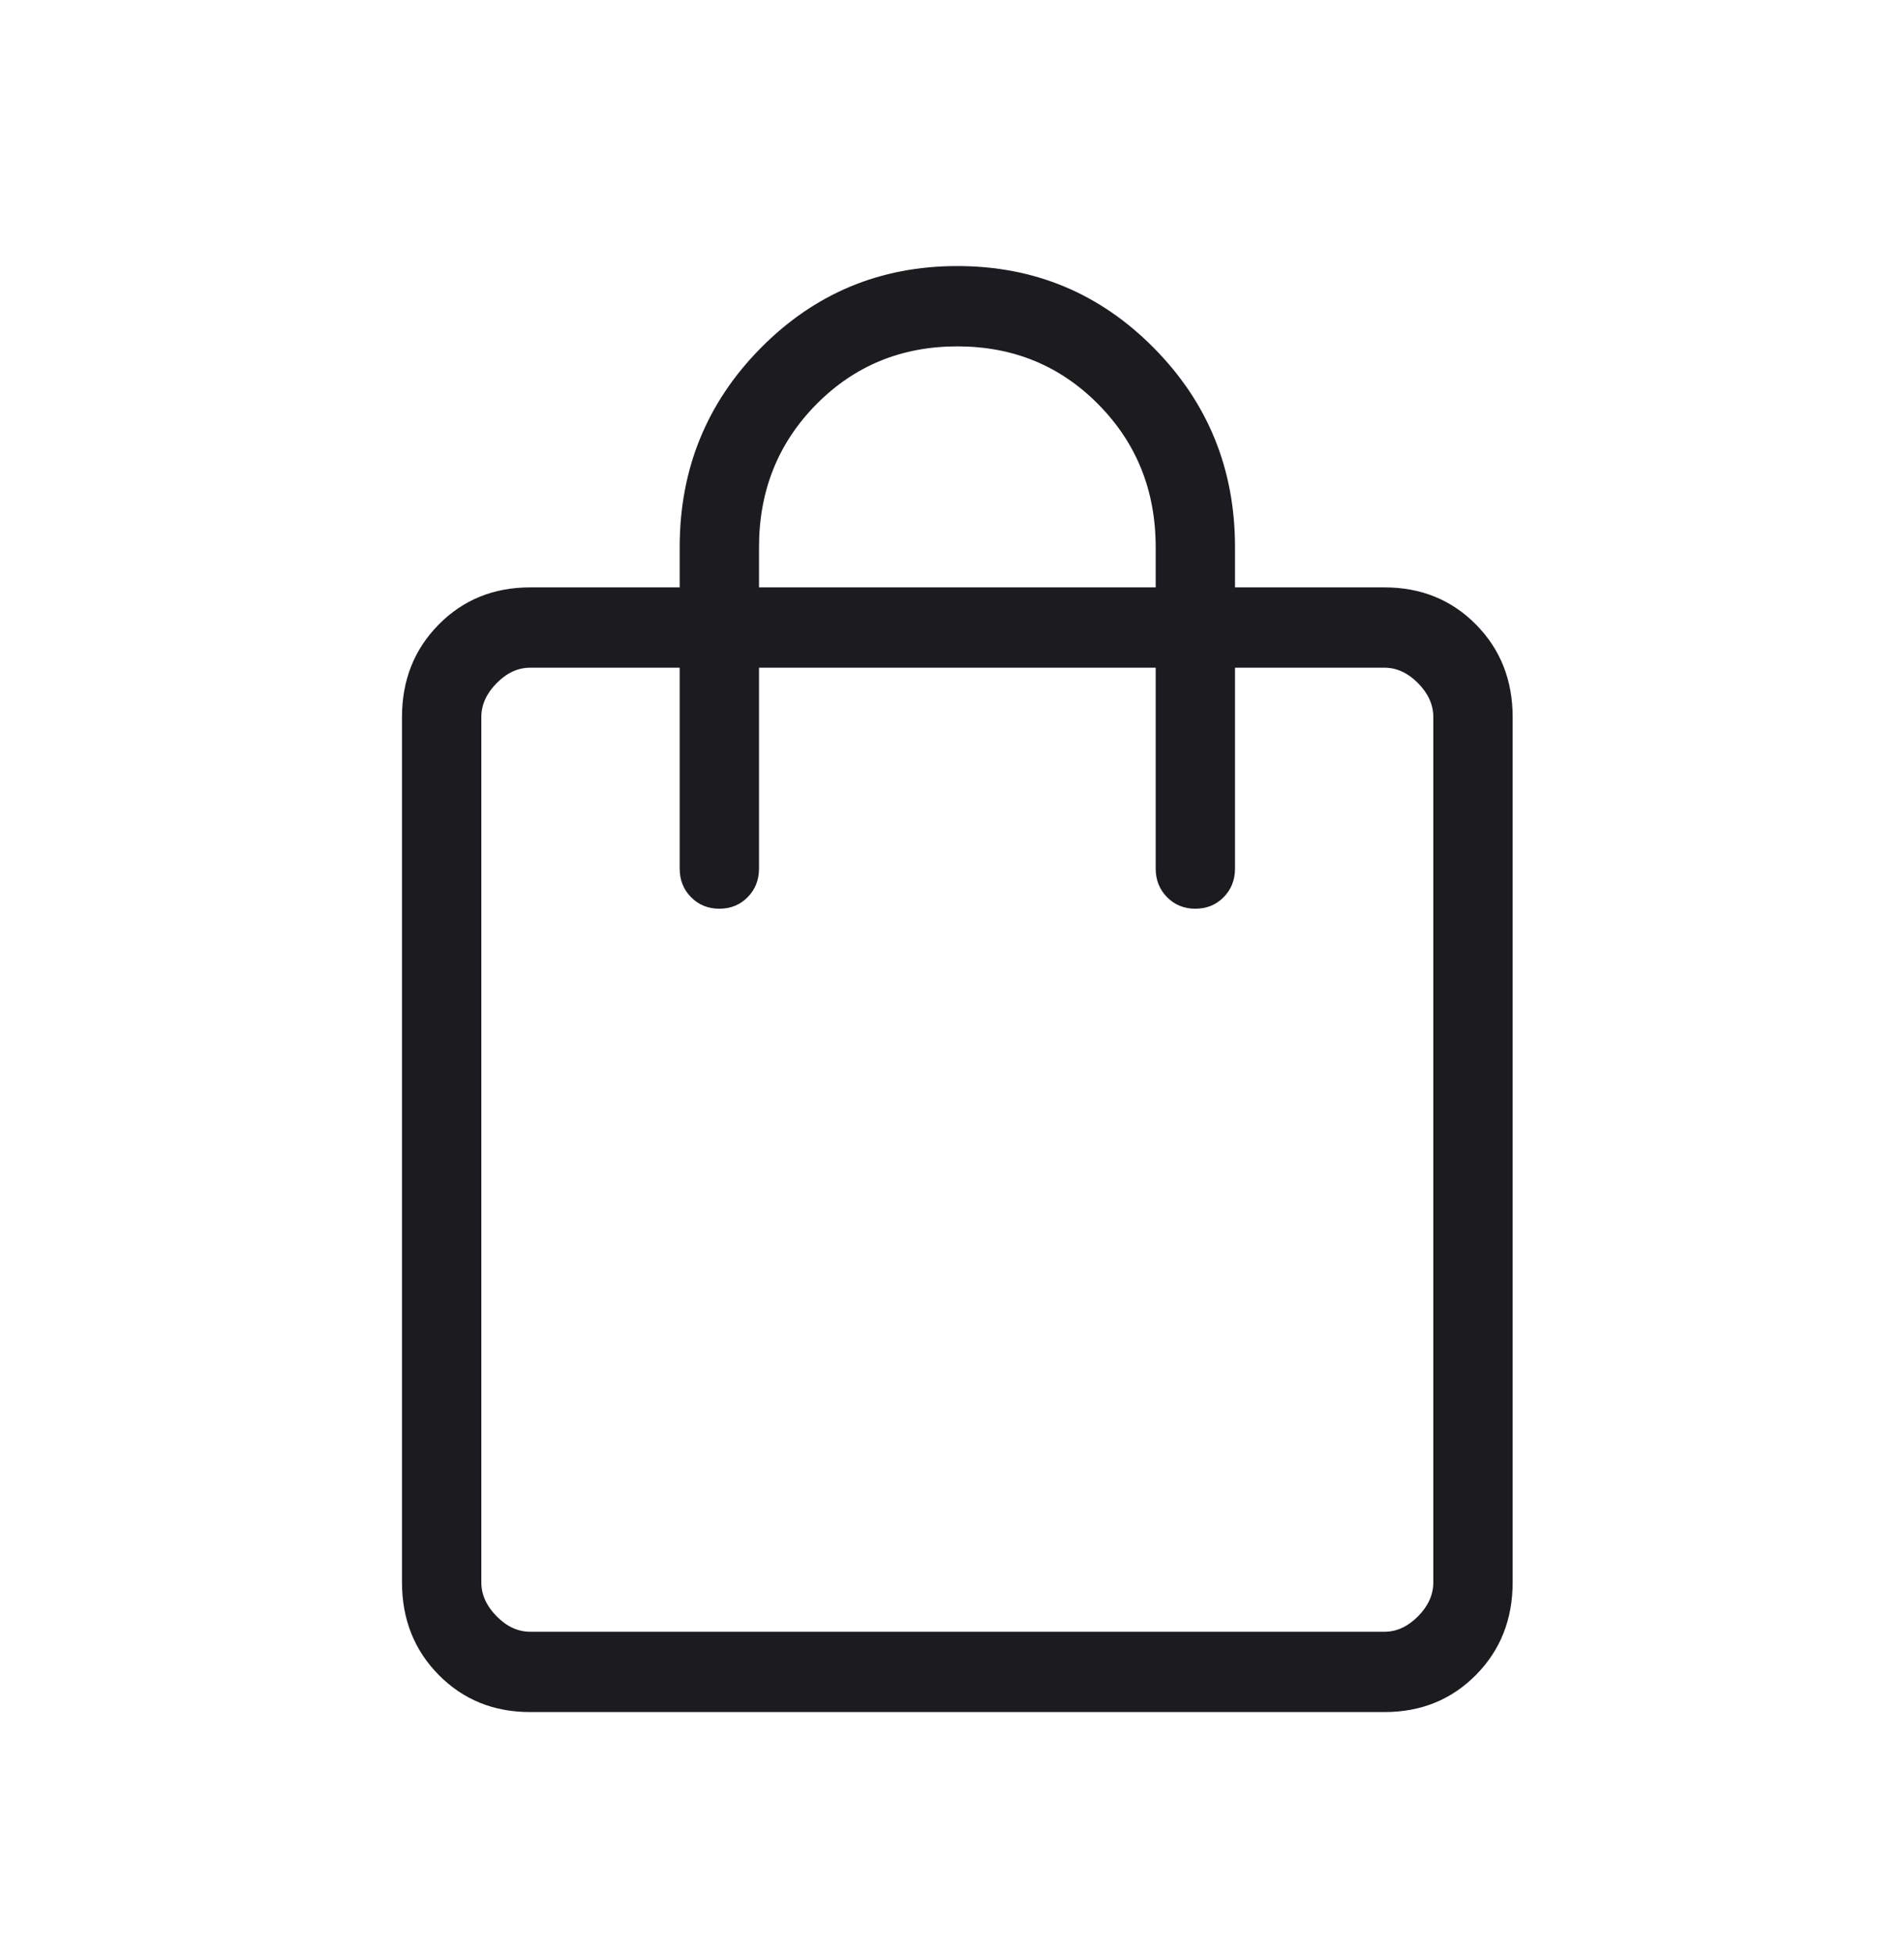 <svg width="39" height="40" viewBox="0 0 39 40" fill="none" xmlns="http://www.w3.org/2000/svg">
<mask id="mask0_487_603" style="mask-type:alpha" maskUnits="userSpaceOnUse" x="0" y="0" width="39" height="40">
<rect width="39" height="40" fill="#D9D9D9"/>
</mask>
<g mask="url(#mask0_487_603)">
<path d="M10.859 35.064C10.111 35.064 9.487 34.81 8.986 34.303C8.485 33.796 8.234 33.163 8.234 32.406V14.688C8.234 13.93 8.485 13.298 8.986 12.791C9.487 12.284 10.111 12.03 10.859 12.03H13.922V11.207C13.922 9.608 14.475 8.249 15.581 7.129C16.688 6.009 18.03 5.449 19.609 5.449C21.189 5.449 22.531 6.009 23.637 7.129C24.744 8.249 25.297 9.608 25.297 11.207V12.03H28.359C29.107 12.03 29.732 12.284 30.233 12.791C30.734 13.298 30.984 13.93 30.984 14.688V32.406C30.984 33.163 30.734 33.796 30.233 34.303C29.732 34.81 29.107 35.064 28.359 35.064H10.859ZM10.859 33.419H28.359C28.609 33.419 28.838 33.313 29.047 33.102C29.255 32.891 29.359 32.659 29.359 32.406V14.688C29.359 14.434 29.255 14.203 29.047 13.992C28.838 13.781 28.609 13.675 28.359 13.675H25.297V17.788C25.297 18.023 25.219 18.218 25.064 18.375C24.909 18.532 24.716 18.611 24.484 18.611C24.253 18.611 24.06 18.532 23.905 18.375C23.75 18.218 23.672 18.023 23.672 17.788V13.675H15.547V17.788C15.547 18.023 15.469 18.218 15.314 18.375C15.159 18.532 14.966 18.611 14.734 18.611C14.503 18.611 14.31 18.532 14.155 18.375C13.999 18.218 13.922 18.023 13.922 17.788V13.675H10.859C10.609 13.675 10.38 13.781 10.172 13.992C9.964 14.203 9.859 14.434 9.859 14.688V32.406C9.859 32.659 9.964 32.891 10.172 33.102C10.38 33.313 10.609 33.419 10.859 33.419ZM15.547 12.03H23.672V11.207C23.672 10.049 23.281 9.074 22.498 8.282C21.716 7.49 20.753 7.094 19.609 7.094C18.466 7.094 17.503 7.49 16.72 8.282C15.938 9.074 15.547 10.049 15.547 11.207V12.03Z" fill="#1C1B1F"/>
</g>
</svg>
